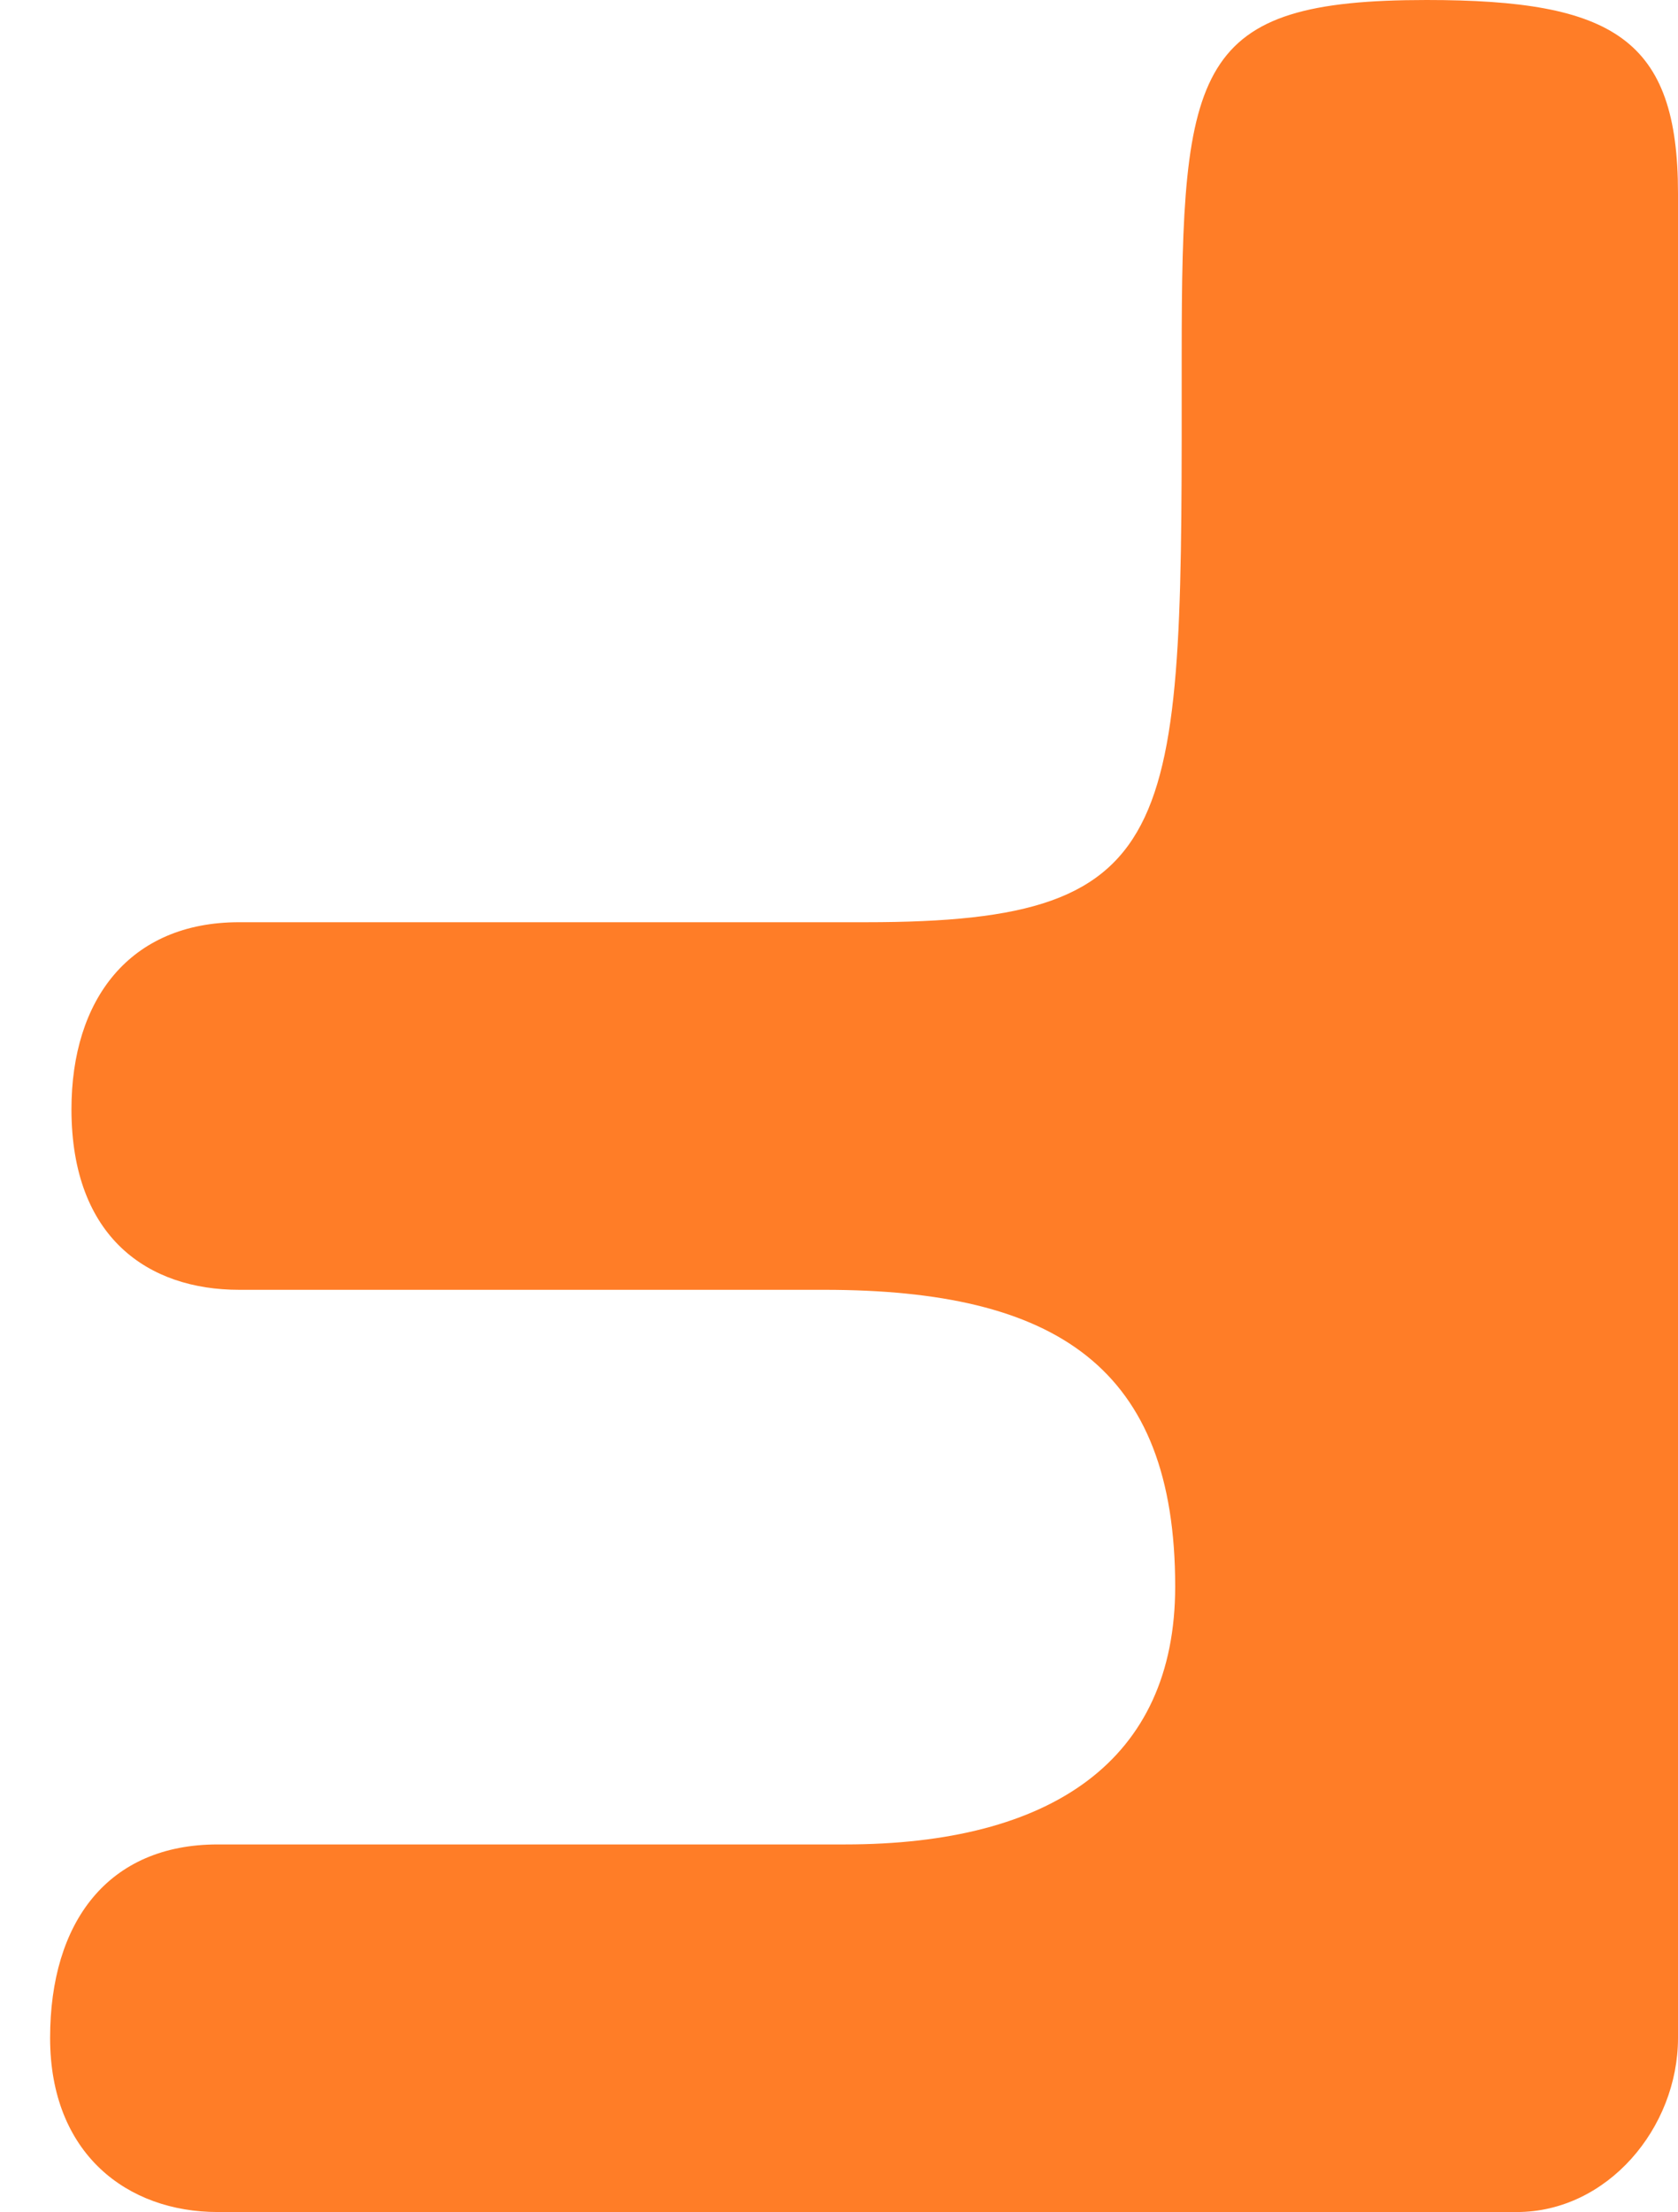 <?xml version="1.0" encoding="utf-8"?>
<!-- Generator: Adobe Illustrator 16.0.4, SVG Export Plug-In . SVG Version: 6.00 Build 0)  -->
<!DOCTYPE svg PUBLIC "-//W3C//DTD SVG 1.1//EN" "http://www.w3.org/Graphics/SVG/1.1/DTD/svg11.dtd">
<svg version="1.1" id="Ebene_1" xmlns="http://www.w3.org/2000/svg" xmlns:xlink="http://www.w3.org/1999/xlink" x="0px" y="0px"
	 width="57.27px" height="75.46px" viewBox="0 0 57.27 75.46" enable-background="new 0 0 57.27 75.46" xml:space="preserve">
<path id="_x3C_f_orange_rechts_x3E_" fill="#FF7D27" d="M7.43,75.46h44.34c3.08,0,5.5-2.86,5.5-5.94V6.6c0-5.28-2.2-6.6-8.58-6.6
	c-7.92,0-8.359,2.2-8.359,12.1c0,16.28,0.22,19.36-10.78,19.36H8.16c-3.74,0-5.721,2.64-5.721,6.38C2.44,42.24,5.08,44,8.16,44
	h19.97c7.92,0,11.979,2.641,11.979,10.121c0,5.939-4.229,8.799-11.27,8.799H7.43c-3.74,0-5.72,2.641-5.72,6.601
	S4.35,75.46,7.43,75.46z"/>
<path id="_x3C_f_orange_inks_x3E_" display="none" fill="#FF7D1E" d="M51.26,75.46H5.5c-3.08,0-5.5-2.86-5.5-5.94V6.6
	C0,1.32,2.2,0,8.58,0c7.92,0,8.359,2.2,8.359,12.1c0,16.28-0.22,19.36,10.78,19.36H48.4c3.74,0,7.141,2.64,7.141,6.38
	c0,4.4-4.061,6.16-7.141,6.16H27.72c-7.92,0-10.56,2.641-10.56,10.121c0,5.939,3.52,8.799,10.56,8.799h23.54
	c3.74,0,5.72,2.641,5.72,6.601S54.34,75.46,51.26,75.46z"/>
<path id="_x3C_f_blau_rechts_x3E_" display="none" fill="#66AED2" d="M7.43,75.46h44.34c3.08,0,5.5-2.86,5.5-5.94V6.6
	c0-5.28-2.2-6.6-8.58-6.6c-7.92,0-8.359,2.2-8.359,12.1c0,16.28,0.22,19.36-10.78,19.36H8.16c-3.74,0-5.721,2.64-5.721,6.38
	C2.44,42.24,5.08,44,8.16,44h19.97c7.92,0,11.979,2.641,11.979,10.121c0,5.939-4.229,8.799-11.27,8.799H7.43
	c-3.74,0-5.72,2.641-5.72,6.601S4.35,75.46,7.43,75.46z"/>
<path id="_x3C_f_blau_links_x3E_" display="none" fill="#66AED2" d="M51.26,75.46H5.5c-3.08,0-5.5-2.86-5.5-5.94V6.6
	C0,1.32,2.2,0,8.58,0c7.92,0,8.359,2.2,8.359,12.1c0,16.28-0.22,19.36,10.78,19.36H48.4c3.74,0,7.141,2.64,7.141,6.38
	c0,4.4-4.061,6.16-7.141,6.16H27.72c-7.92,0-10.56,2.641-10.56,10.121c0,5.939,3.52,8.799,10.56,8.799h23.54
	c3.74,0,5.72,2.641,5.72,6.601S54.34,75.46,51.26,75.46z"/>
</svg>
